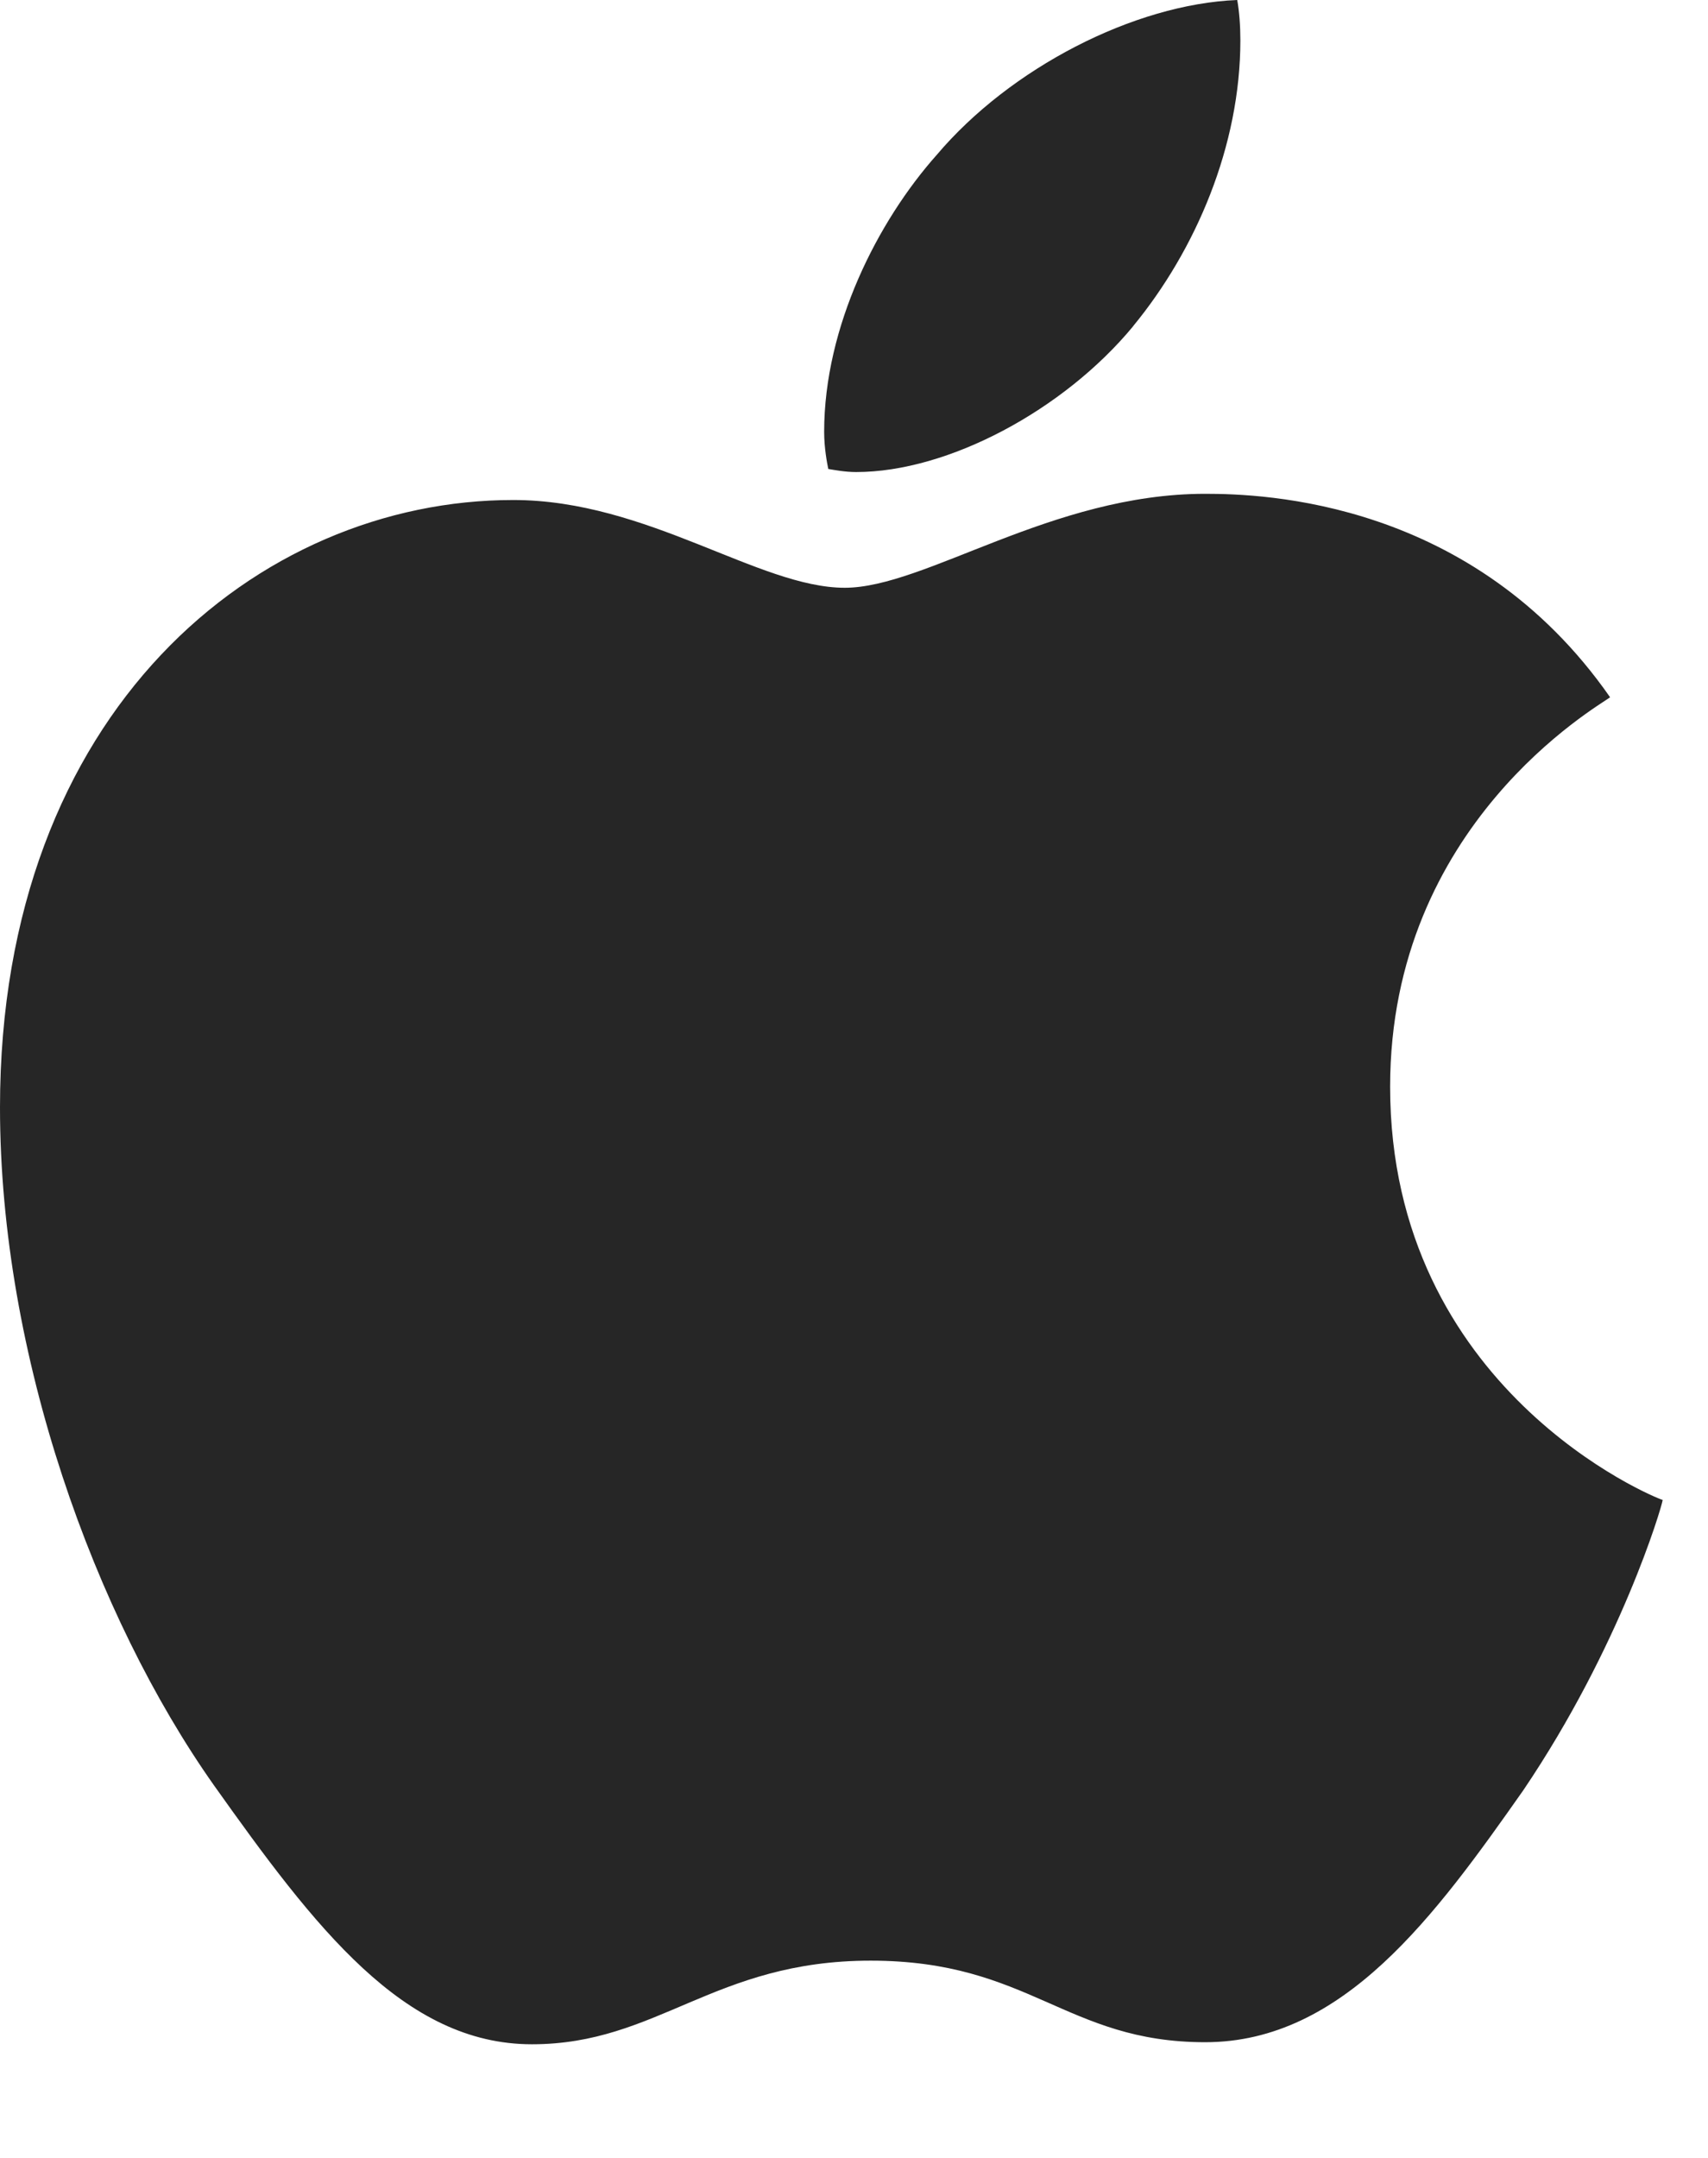 <svg width="19" height="24" viewBox="0 0 19 24" xmlns="http://www.w3.org/2000/svg">
    <path d="M13.407 5.492c-1.711 0-3.113 1.045-4.01 1.045-.953 0-2.194-.976-3.687-.976C2.872 5.56 0 7.904 0 12.316c0 2.757 1.057 5.664 2.378 7.537 1.126 1.585 2.114 2.883 3.539 2.883 1.401 0 2.022-.93 3.768-.93 1.77 0 2.171.907 3.722.907 1.54 0 2.562-1.413 3.539-2.803 1.08-1.597 1.54-3.148 1.55-3.228-.091-.023-3.032-1.23-3.032-4.596 0-2.918 2.31-4.228 2.447-4.331-1.528-2.194-3.86-2.263-4.504-2.263zm-.804-1.862c.7-.85 1.195-2.01 1.195-3.182 0-.16-.012-.322-.035-.448-1.148.046-2.527.758-3.343 1.723-.655.736-1.252 1.907-1.252 3.08 0 .183.034.355.046.413.069.011.184.034.31.034 1.023 0 2.31-.689 3.08-1.62z" fill-opacity=".85" fill="#000" fill-rule="nonzero"/>
</svg>

